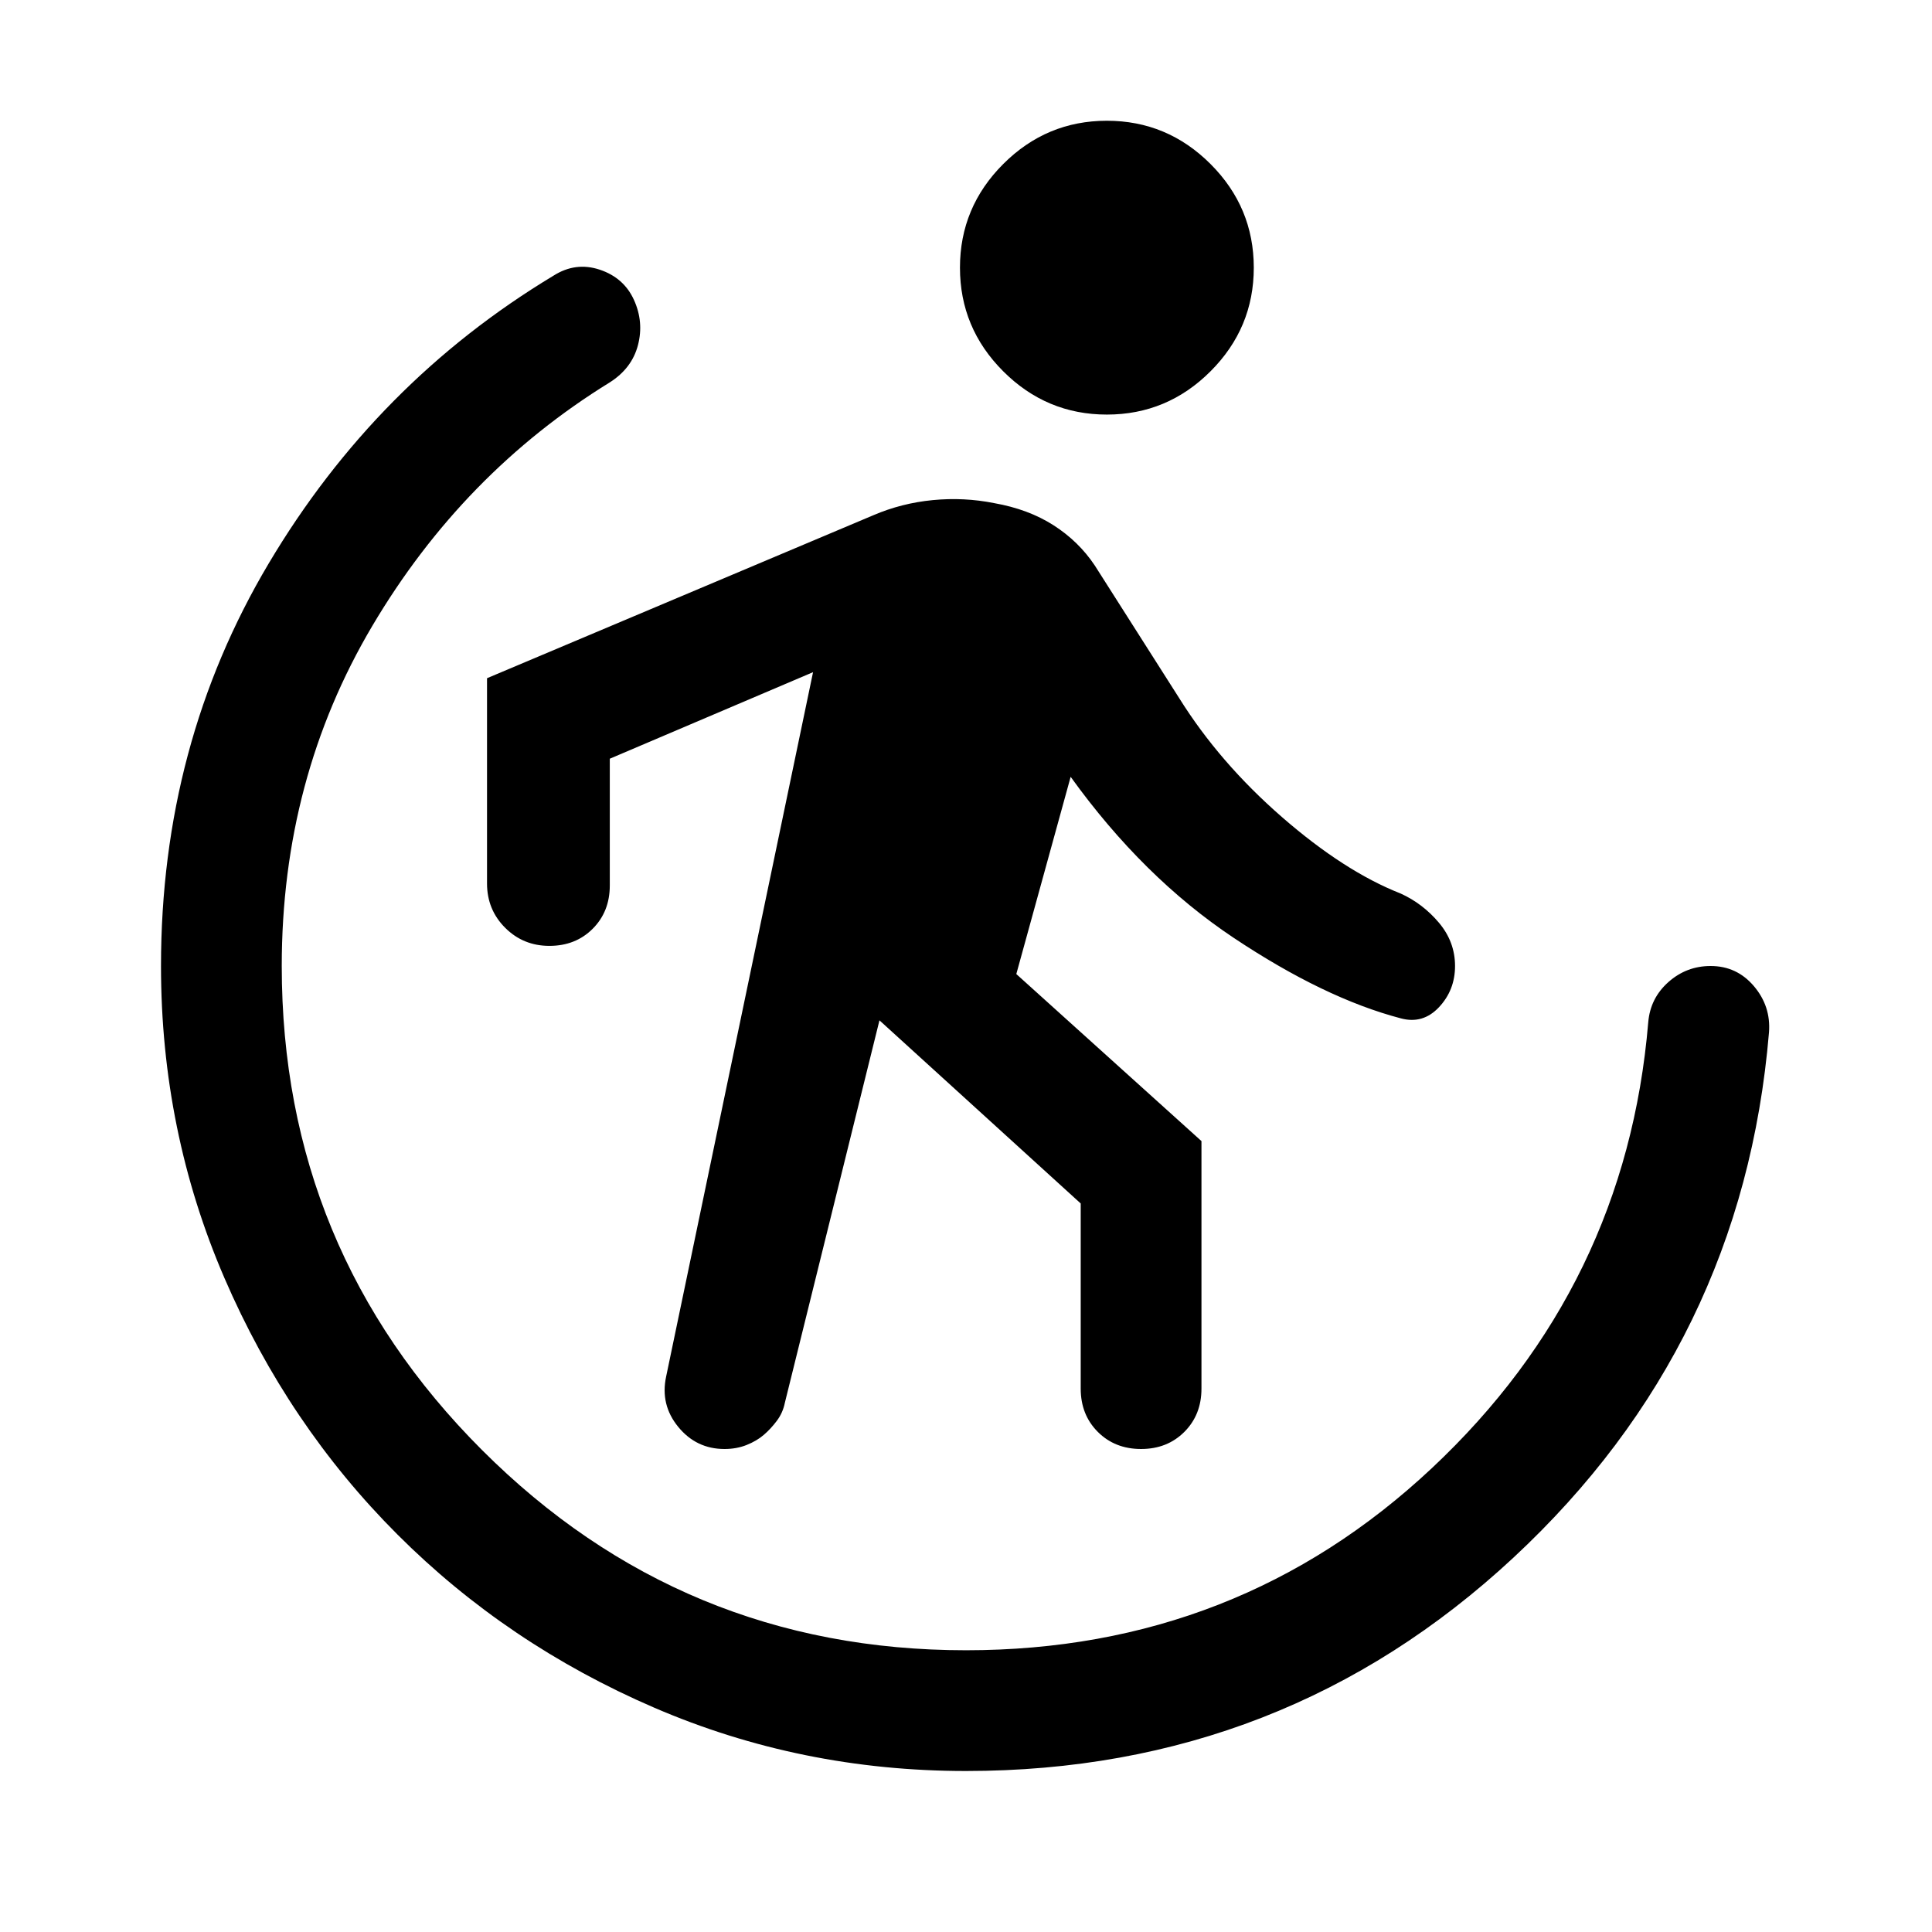 <svg xmlns="http://www.w3.org/2000/svg" width="48" height="48" viewBox="0 -960 960 960"><path d="m437-453-47 190q-1 5-4 9t-6.5 7q-3.5 3-8.5 5t-11 2q-14 0-23-11t-6-25l73-350-101 43v63q0 13-8.5 21.5T273-490q-13 0-22-9t-9-22v-102l192-81q14-6 29.5-7.5T494-710q17 3 29.5 11t20.5 20l42 66q20 32 51 59t59 38q11 5 19 14.5t8 21.5q0 12-8 20.5t-19 5.5q-38-10-83-40t-81-80l-27 98 92 83v123q0 13-8.5 21.5T567-240q-13 0-21.5-8.5T537-270v-92l-100-91Zm113-301q-30 0-51.5-21.5T477-827q0-30 21.5-51.5T550-900q30 0 51.5 21.5T623-827q0 30-21.5 51.5T550-754ZM480-80q-82 0-155-31.5t-127.5-86Q143-252 111.5-325T80-480q0-110 53.5-200T275-823q11-7 23-3t17 15q5 11 2 22.5T303-770q-73 45-118 121t-45 169q0 141 99.5 240.5T480-140q135 0 231.5-90.5T819-452q1-12 10-20t21-8q13 0 21.5 10t7.5 23q-13 155-127 261T480-80Z"/></svg>